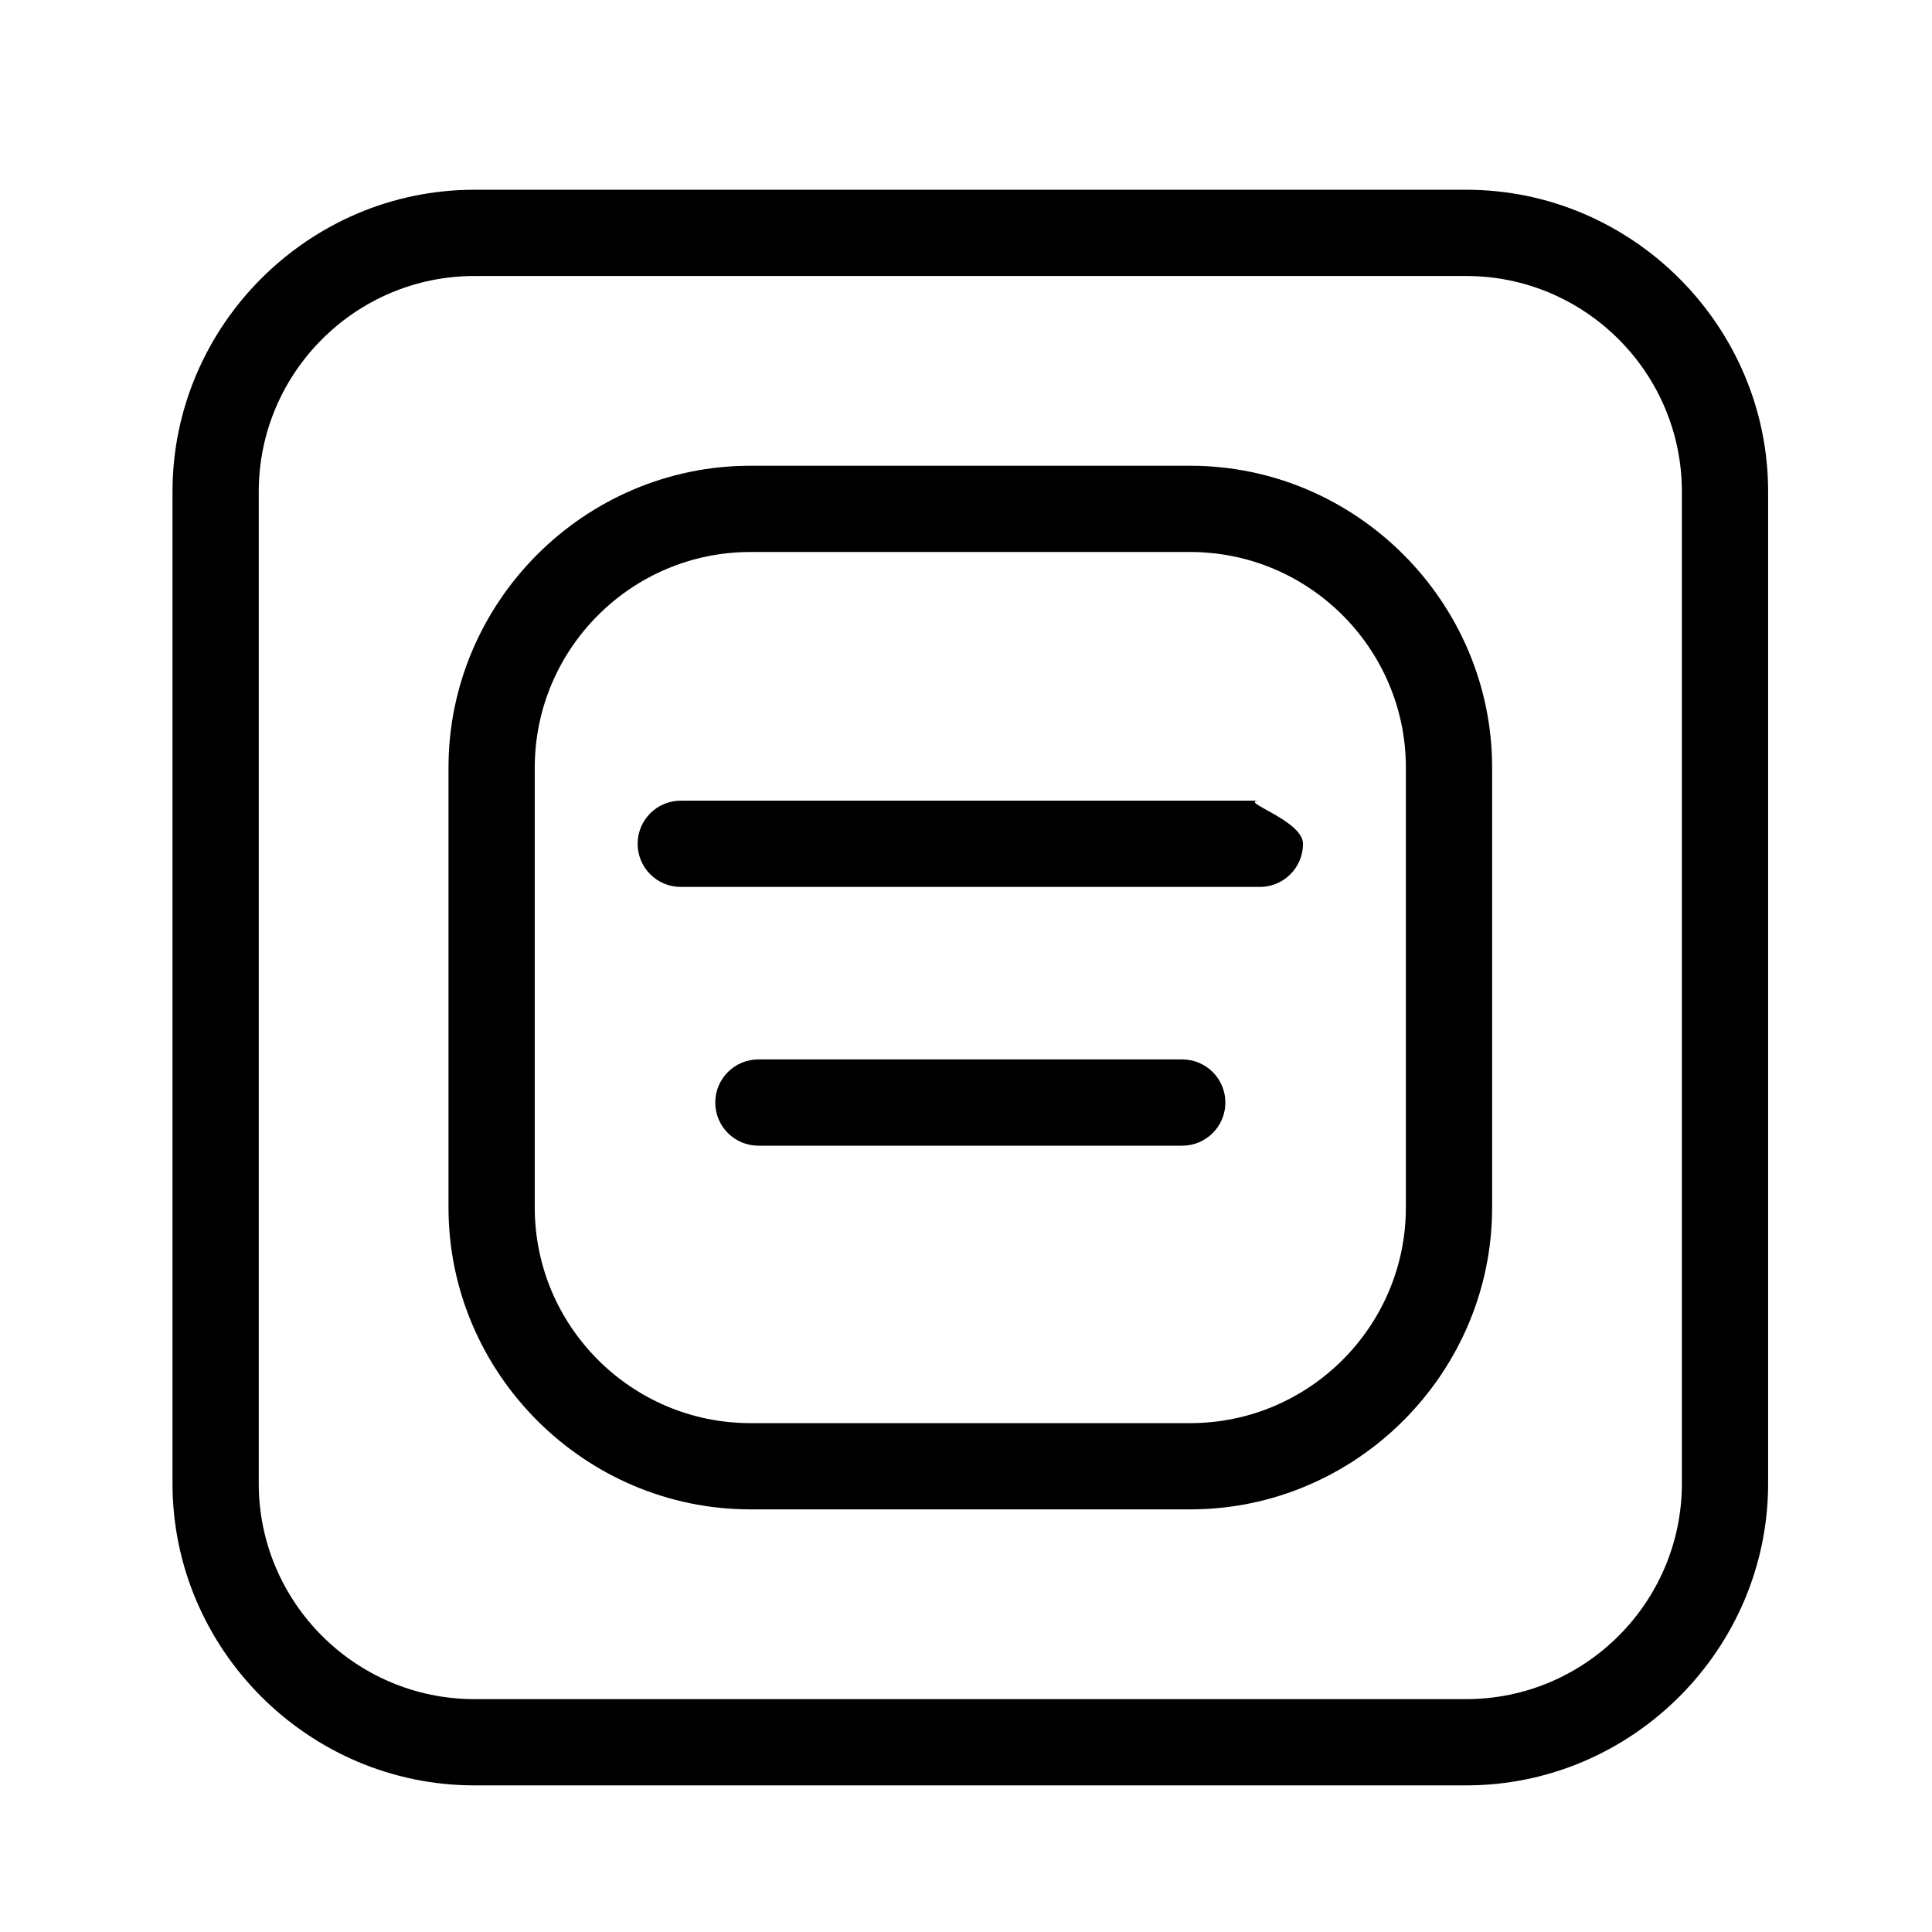 <?xml version="1.0" encoding="UTF-8" standalone="no"?>
<!-- Generated by IcoMoon.io -->

<svg
   version="1.1"
   width="28"
   height="28"
   viewBox="0 0 28 28"
   id="svg12"
   sodipodi:docname="component.svg"
   inkscape:version="1.1 (c68e22c387, 2021-05-23)"
   xmlns:inkscape="http://www.inkscape.org/namespaces/inkscape"
   xmlns:sodipodi="http://sodipodi.sourceforge.net/DTD/sodipodi-0.dtd"
   xmlns="http://www.w3.org/2000/svg"
   xmlns:svg="http://www.w3.org/2000/svg"
   xmlns:rdf="http://www.w3.org/1999/02/22-rdf-syntax-ns#"
   xmlns:cc="http://creativecommons.org/ns#"
   xmlns:dc="http://purl.org/dc/elements/1.1/">
  <defs
     id="defs16" />
  <sodipodi:namedview
     pagecolor="#ffffff"
     bordercolor="#666666"
     borderopacity="1"
     objecttolerance="10"
     gridtolerance="10"
     guidetolerance="10"
     inkscape:pageopacity="0"
     inkscape:pageshadow="2"
     inkscape:window-width="2560"
     inkscape:window-height="1017"
     id="namedview14"
     showgrid="false"
     inkscape:zoom="2.97995"
     inkscape:cx="-81.880567"
     inkscape:cy="77.35029"
     inkscape:window-x="-8"
     inkscape:window-y="2"
     inkscape:window-maximized="1"
     inkscape:current-layer="svg12"
     inkscape:pagecheckerboard="0" />
  <title
     id="title2">single-content</title>
  <path
     d="M 6.875,2.75 C 4.472,2.75 2.5,4.722 2.5,7.125 V 21.5 c 0,2.403 1.972,4.375 4.375,4.375 H 21.25 c 2.403,0 4.375,-1.972 4.375,-4.375 V 7.125 C 25.625,4.722 23.653,2.75 21.25,2.75 Z m 0,1.25 H 21.25 c 1.722,0 3.125,1.403 3.125,3.125 V 21.5 c 0,1.722 -1.403,3.125 -3.125,3.125 H 6.875 C 5.153,24.625 3.75,23.222 3.75,21.5 V 7.125 C 3.75,5.403 5.153,4 6.875,4 Z"
     id="path4" />
  <g
     id="g847"
     transform="translate(0,-1.125)">
    <path
       inkscape:connector-curvature="0"
       d="m 10.875,7.875 c -2.403,0 -4.375,1.972 -4.375,4.375 v 6.375 C 6.5,21.028 8.472,23 10.875,23 h 6.375 c 2.403,0 4.375,-1.972 4.375,-4.375 V 12.25 c 0,-2.403 -1.972,-4.375 -4.375,-4.375 z m 0,1.25 h 6.375 c 1.722,0 3.125,1.403 3.125,3.125 v 6.375 c 0,1.722 -1.403,3.125 -3.125,3.125 H 10.875 C 9.153,21.75 7.75,20.347 7.75,18.625 V 12.25 c 0,-1.722 1.403,-3.125 3.125,-3.125 z"
       id="path4-2"
       sodipodi:nodetypes="ssssssssssssssssss" />
    <path
       inkscape:connector-curvature="0"
       d="M 9.875,12.729 H 9.866 c -0.345,0 -0.625,0.28 -0.625,0.625 0,0.345 0.28,0.625 0.625,0.625 h 0.009 8.375 0.009 c 0.345,0 0.625,-0.28 0.625,-0.625 0,-0.345 -0.97,-0.625 -0.625,-0.625 H 18.25 v 0 z"
       id="path6-4"
       sodipodi:nodetypes="csssccsssccc" />
    <path
       inkscape:connector-curvature="0"
       d="m 11,16.479 h -0.009 c -0.345,0 -0.625,0.28 -0.625,0.625 0,0.345 0.28,0.625 0.625,0.625 H 11 h 6.125 0.009 c 0.345,0 0.625,-0.28 0.625,-0.625 0,-0.345 -0.28,-0.625 -0.625,-0.625 h -0.009 v 0 z"
       id="path8-6"
       sodipodi:nodetypes="csssccsssccc" />
  </g>
</svg>
